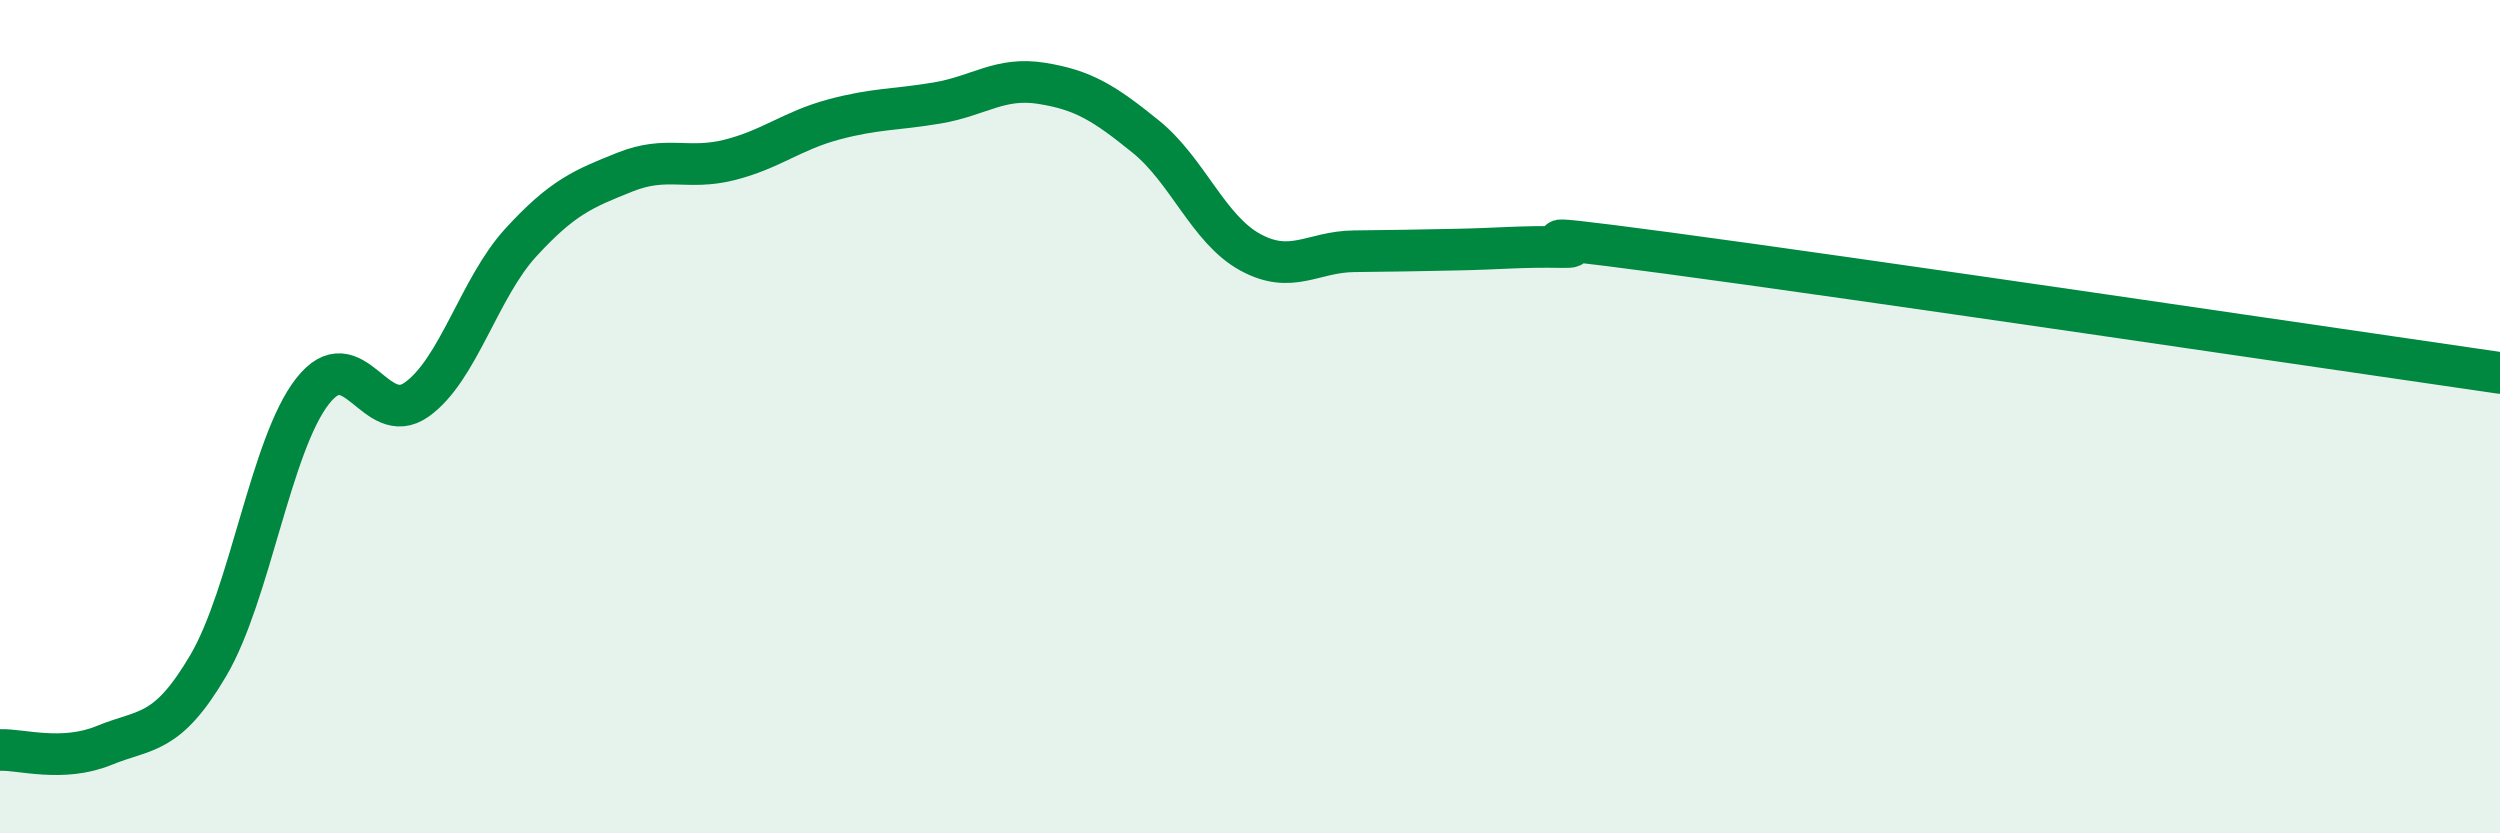 
    <svg width="60" height="20" viewBox="0 0 60 20" xmlns="http://www.w3.org/2000/svg">
      <path
        d="M 0,18 C 0.5,17.98 1.5,18.3 2.5,17.89 C 3.5,17.48 4,17.67 5,15.97 C 6,14.27 6.5,10.67 7.5,9.39 C 8.5,8.11 9,10.3 10,9.59 C 11,8.88 11.5,6.91 12.5,5.82 C 13.5,4.73 14,4.53 15,4.13 C 16,3.73 16.5,4.09 17.5,3.84 C 18.5,3.59 19,3.14 20,2.87 C 21,2.6 21.5,2.64 22.5,2.47 C 23.5,2.3 24,1.84 25,2 C 26,2.16 26.5,2.47 27.5,3.28 C 28.5,4.09 29,5.5 30,6.05 C 31,6.6 31.5,6.04 32.5,6.03 C 33.5,6.02 34,6.01 35,5.99 C 36,5.97 36.5,5.91 37.5,5.93 C 38.5,5.95 35.5,5.47 40,6.07 C 44.5,6.67 56,8.37 60,8.95L60 20L0 20Z"
        fill="#008740"
        opacity="0.1"
        stroke-linecap="round"
        stroke-linejoin="round"
      />
      <path
        d="M 0,18 C 0.5,17.98 1.5,18.3 2.5,17.89 C 3.5,17.48 4,17.67 5,15.97 C 6,14.27 6.5,10.67 7.5,9.39 C 8.5,8.11 9,10.3 10,9.59 C 11,8.88 11.5,6.91 12.5,5.82 C 13.5,4.73 14,4.53 15,4.13 C 16,3.73 16.5,4.09 17.5,3.84 C 18.5,3.59 19,3.14 20,2.87 C 21,2.6 21.5,2.64 22.5,2.47 C 23.5,2.3 24,1.84 25,2 C 26,2.16 26.5,2.47 27.5,3.28 C 28.5,4.09 29,5.5 30,6.05 C 31,6.6 31.5,6.04 32.5,6.03 C 33.5,6.02 34,6.01 35,5.99 C 36,5.97 36.5,5.91 37.5,5.93 C 38.5,5.95 35.5,5.47 40,6.07 C 44.5,6.67 56,8.37 60,8.95"
        stroke="#008740"
        stroke-width="1"
        fill="none"
        stroke-linecap="round"
        stroke-linejoin="round"
      />
    </svg>
  